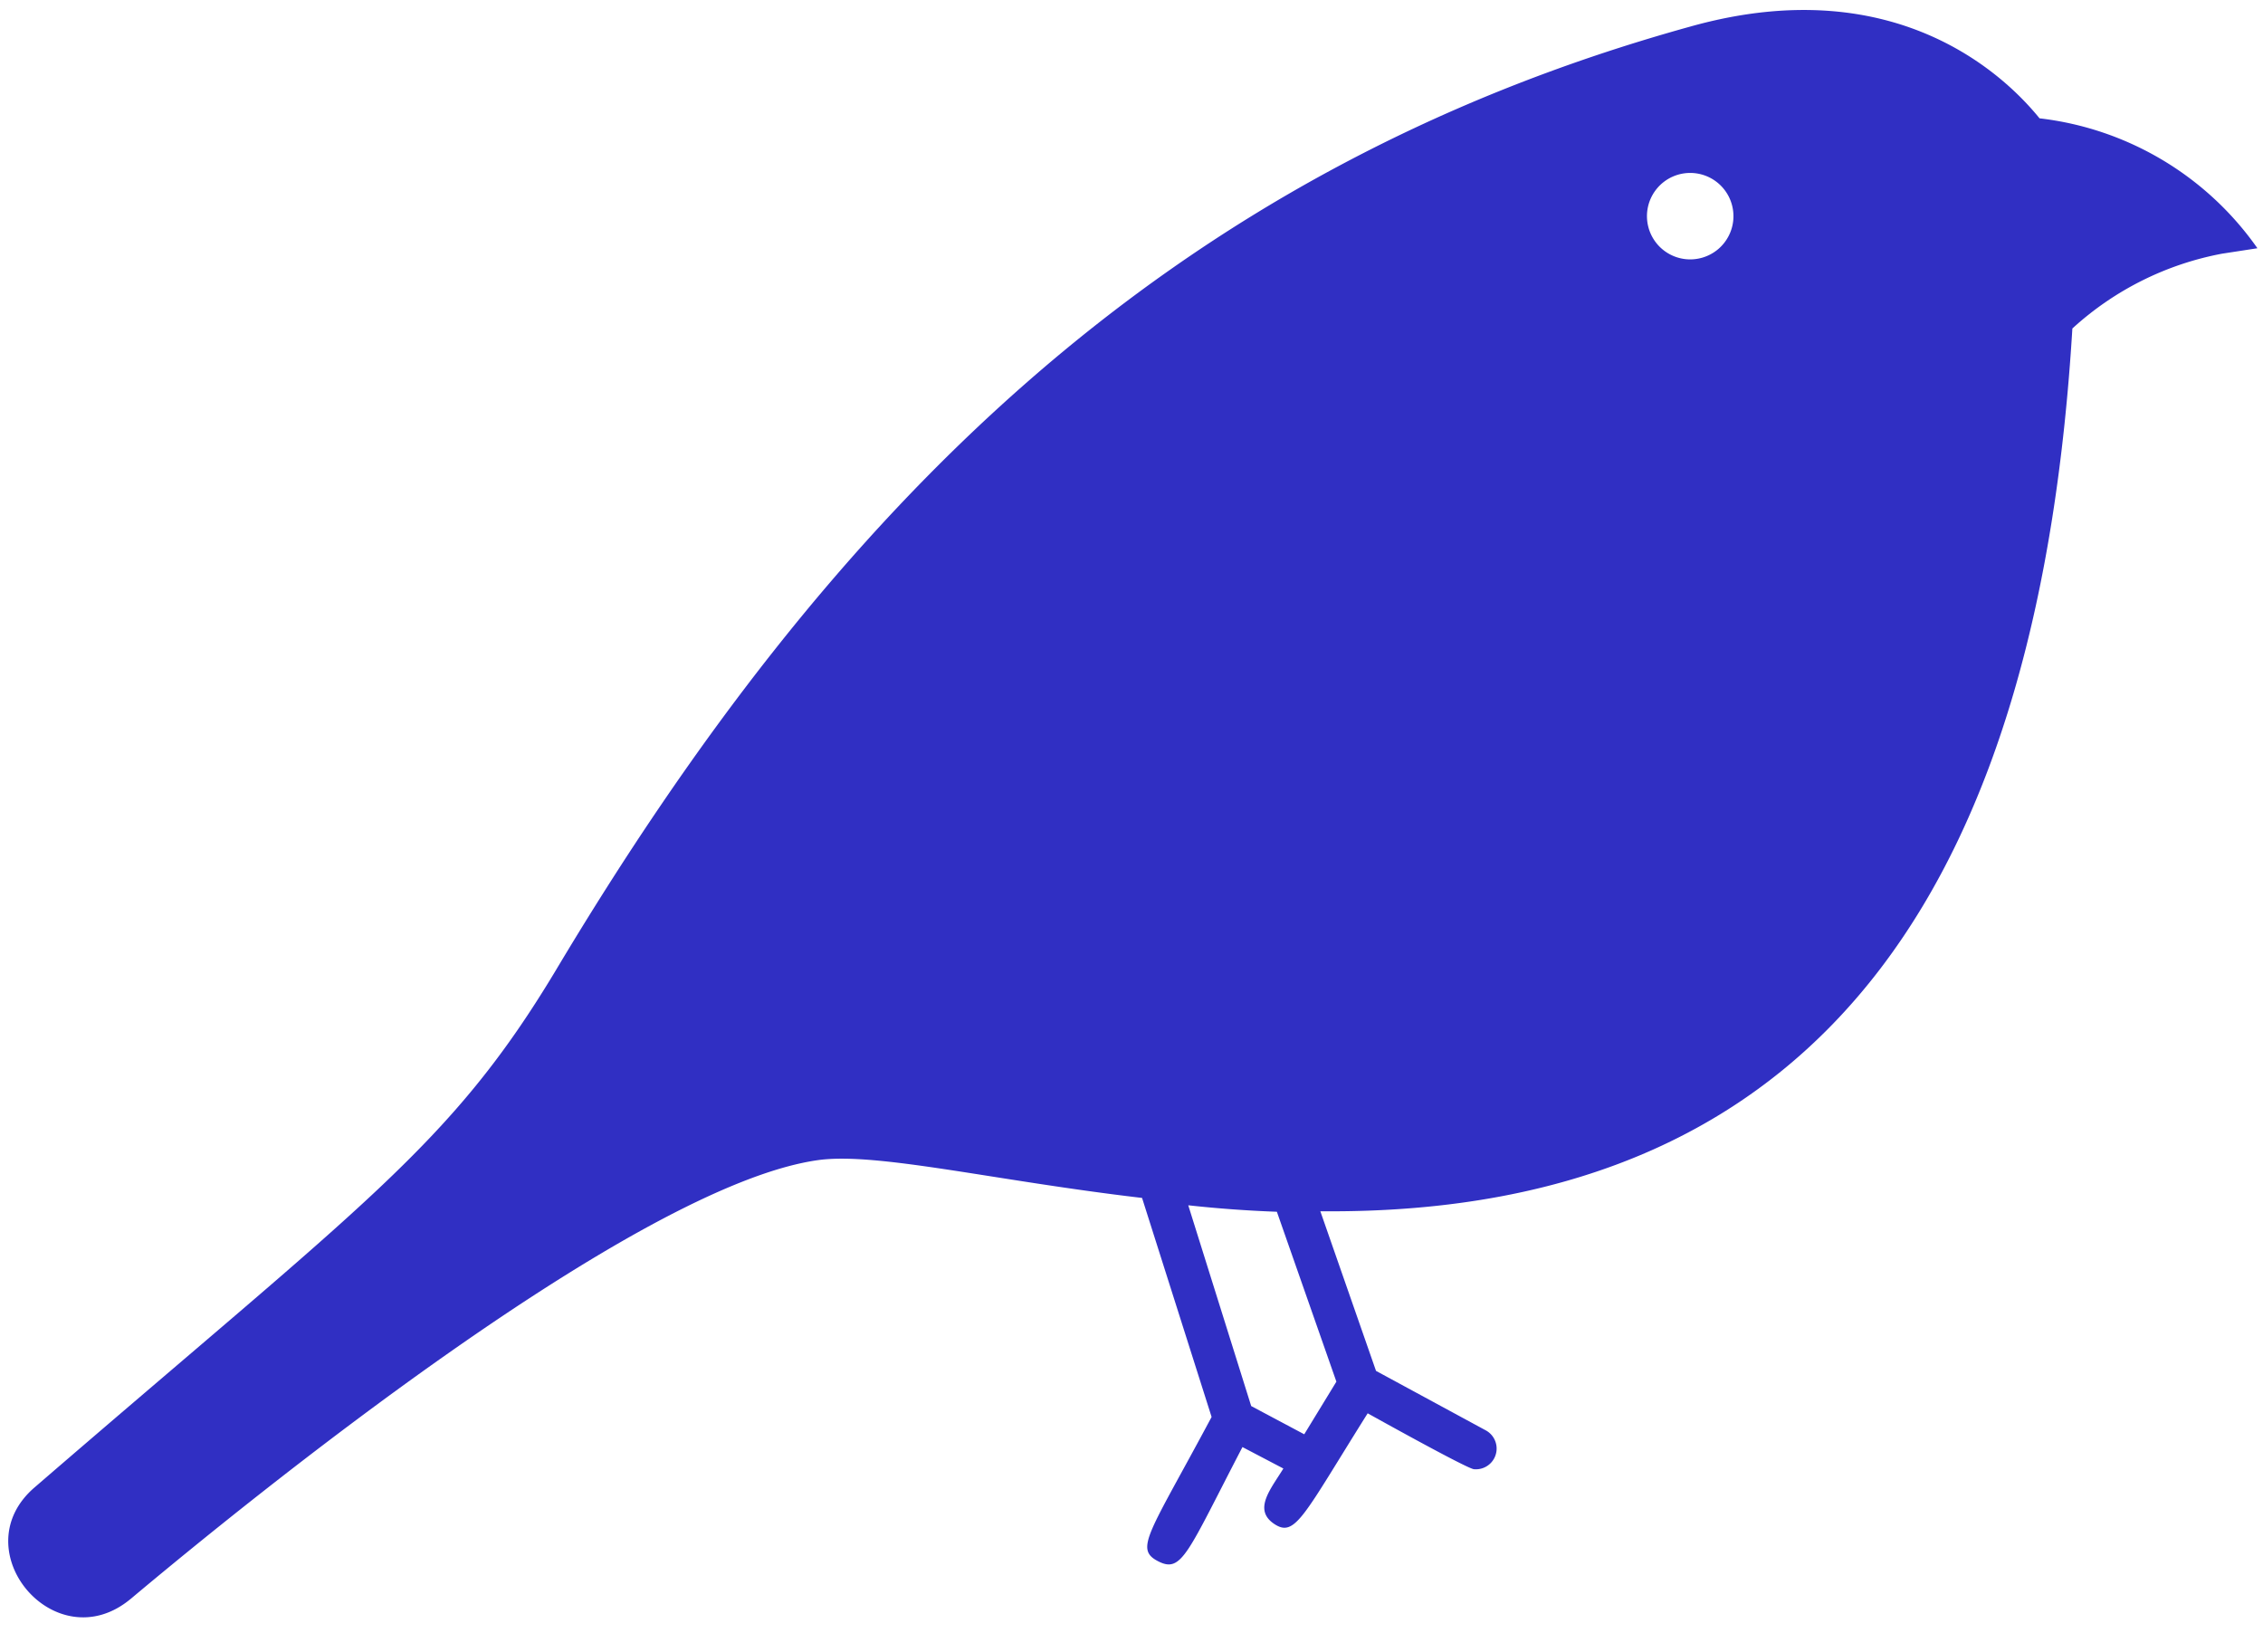 <svg xmlns="http://www.w3.org/2000/svg" width="63" height="46" fill="none"><path fill="#302FC3" d="M3.636 44.514C6.841 41.822 17.704 32.982 22.8 32.293c1.641-.215 4.876.573 8.994 1.056l1.936 6.098c-1.74 3.256-2.157 3.67-1.492 4.015.666.345.811-.218 2.351-3.177l1.139.597c-.35.571-.848 1.14-.26 1.539.59.399.811-.218 2.607-3.076.162.09 2.747 1.531 2.956 1.556a.577.577 0 0 0 .345-1.074l-3.069-1.663-1.55-4.444c14.533.138 20.047-9.934 20.936-24.575a8.5 8.5 0 0 1 4.169-2.083l.982-.151V6.91a8.62 8.62 0 0 0-6.065-3.616c-.76-.937-3.805-4.213-9.72-2.555C32.391 4.8 23.09 14.247 15.45 27.052 12.525 31.91 10.134 33.488.973 41.399c-2.05 1.745.568 4.854 2.663 3.114M48.254 6.115a1.204 1.204 0 1 1-2.39-.281 1.204 1.204 0 0 1 2.39.28m-11.05 32.35-.895 1.465-1.477-.786-1.752-5.589a34 34 0 0 0 2.467.18z"/></svg>